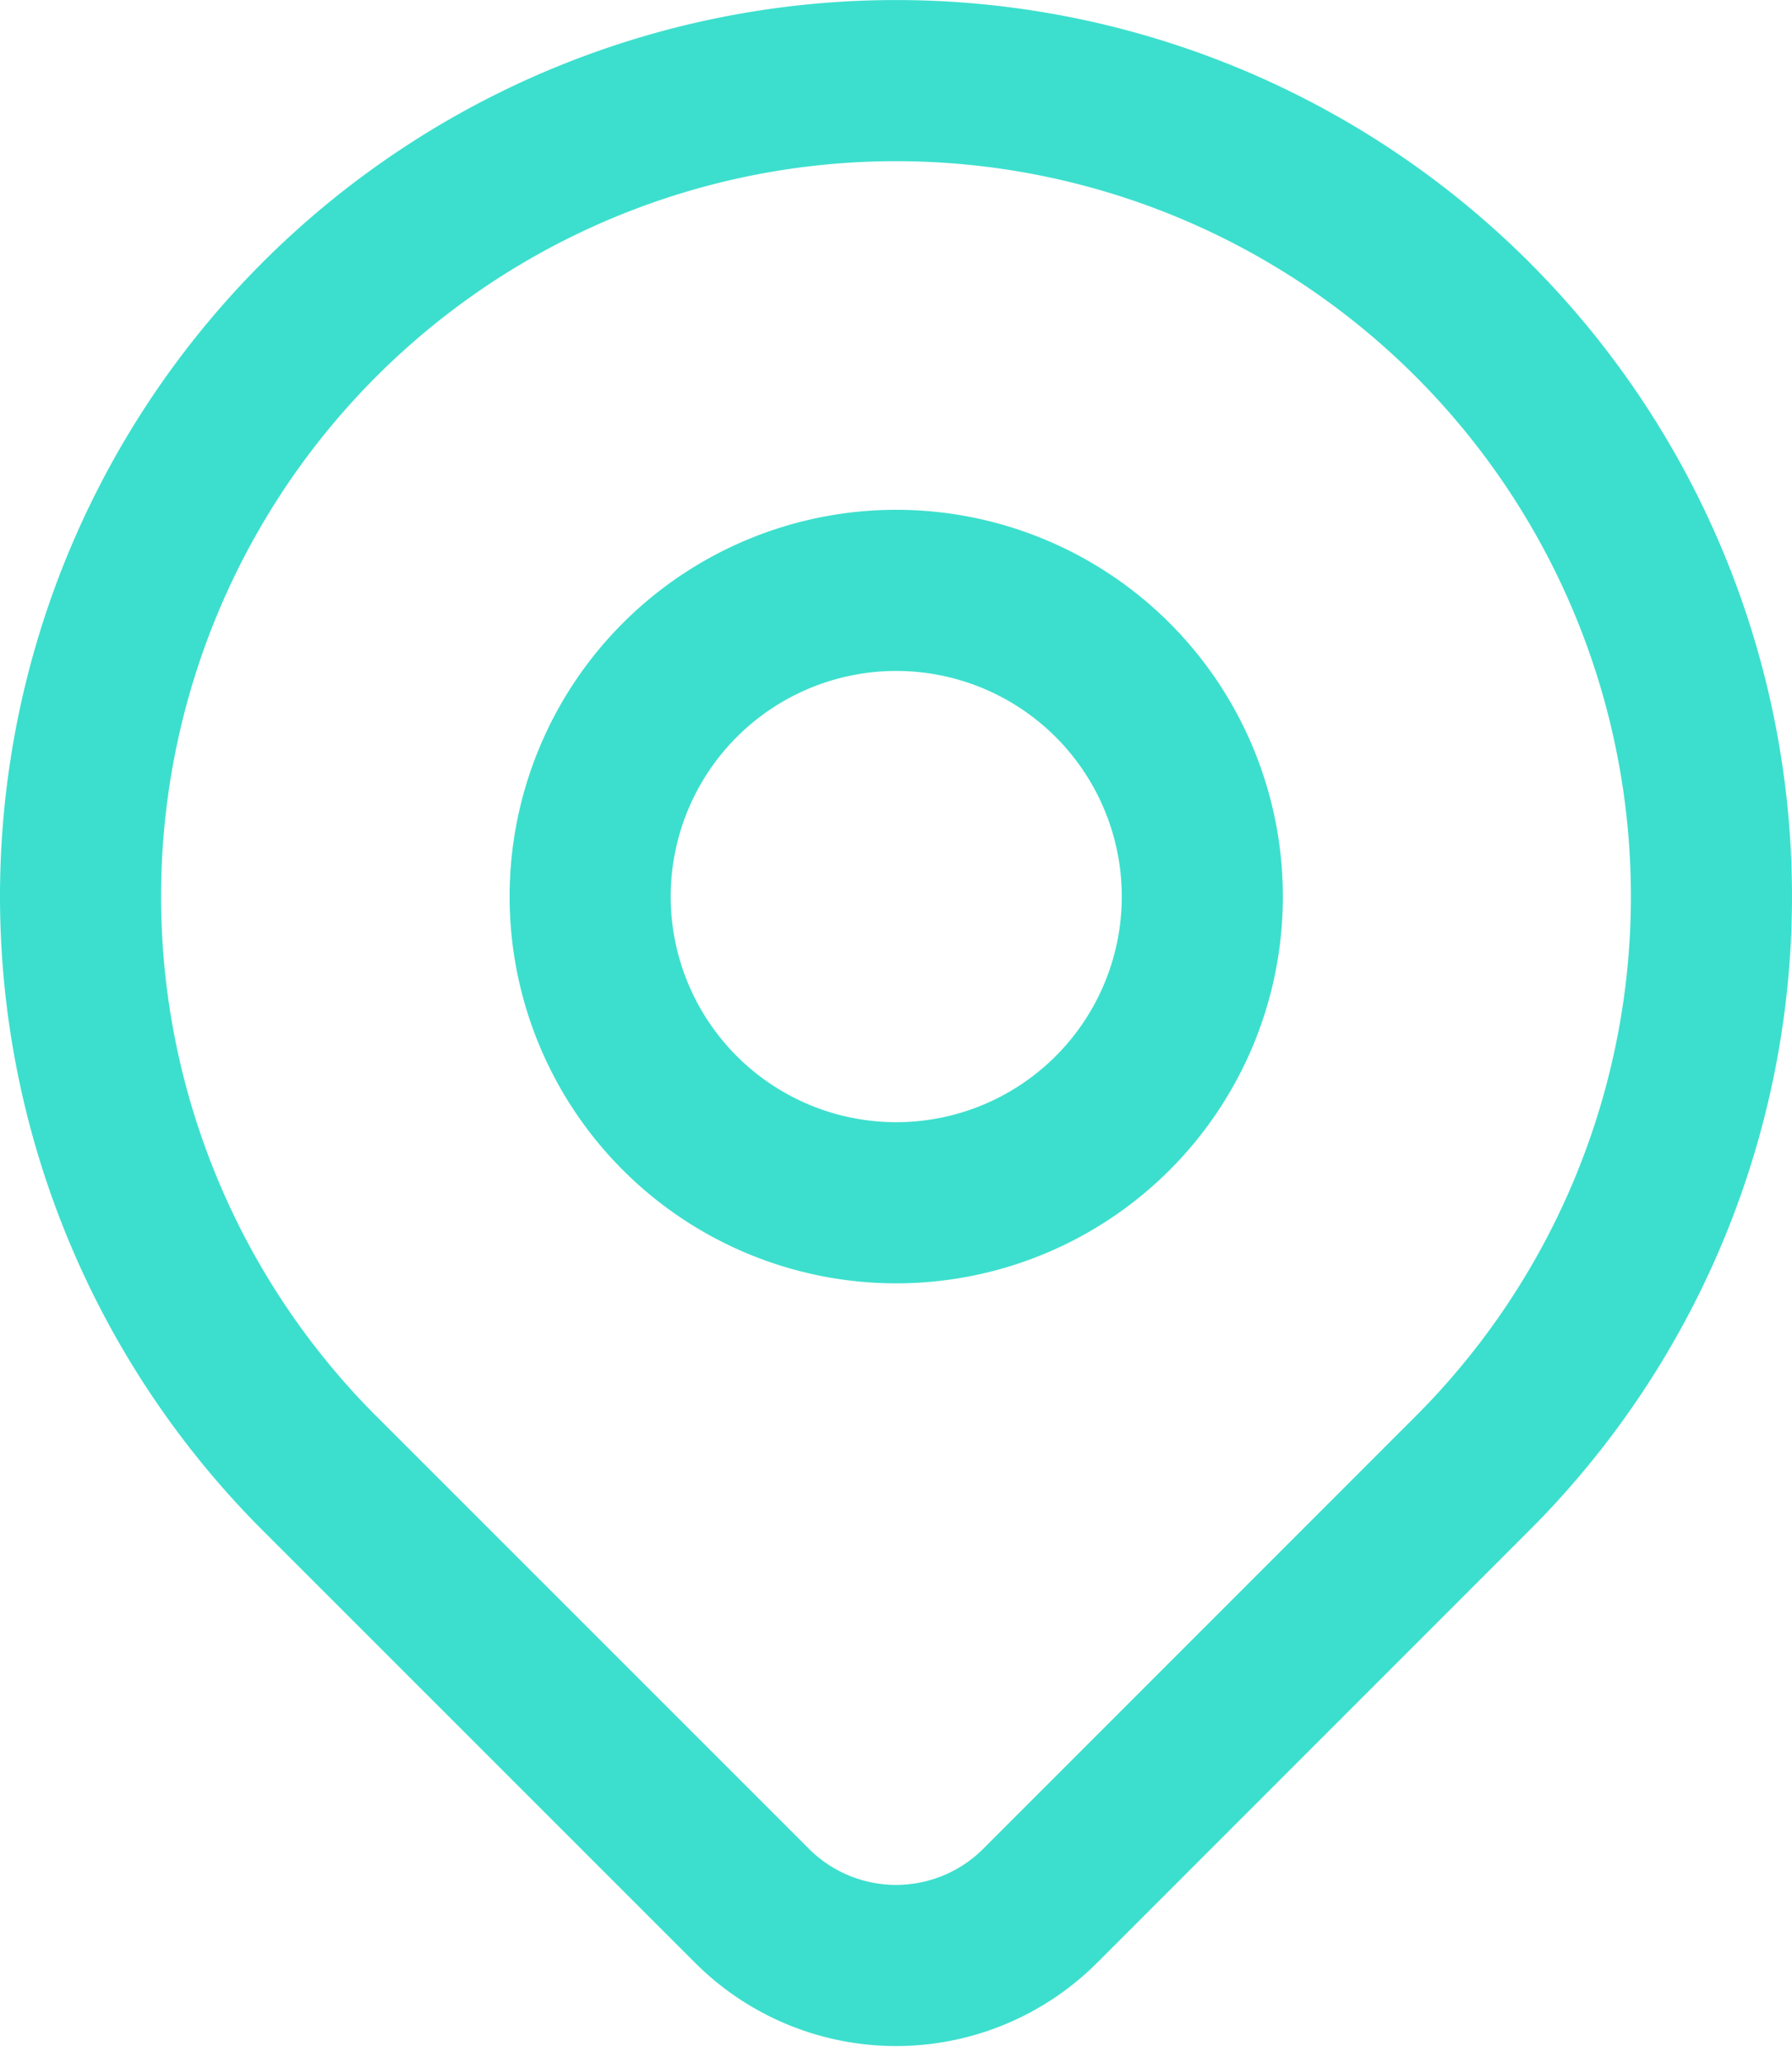 <svg xmlns="http://www.w3.org/2000/svg" width="22.248" height="25.605" viewBox="0 0 22.248 25.605">
  <g id="download_10_" data-name="download (10)" transform="translate(1 1)">
    <path id="Path_143" data-name="Path 143" d="M9,11.8A3.8,3.8,0,1,0,12.8,8,3.8,3.8,0,0,0,9,11.8" transform="translate(-2.673 -1.673)" fill="none" stroke="#3cdfcd" stroke-linecap="round" stroke-linejoin="round" stroke-width="2"/>
    <path id="Path_144" data-name="Path 144" d="M21.283,20.283l-5.369,5.369a2.531,2.531,0,0,1-3.578,0L6.965,20.283a10.124,10.124,0,1,1,14.318,0Z" transform="translate(-4 -3)" fill="none" stroke="#3cdfcd" stroke-linecap="round" stroke-linejoin="round" stroke-width="2"/>
  </g>
</svg>
